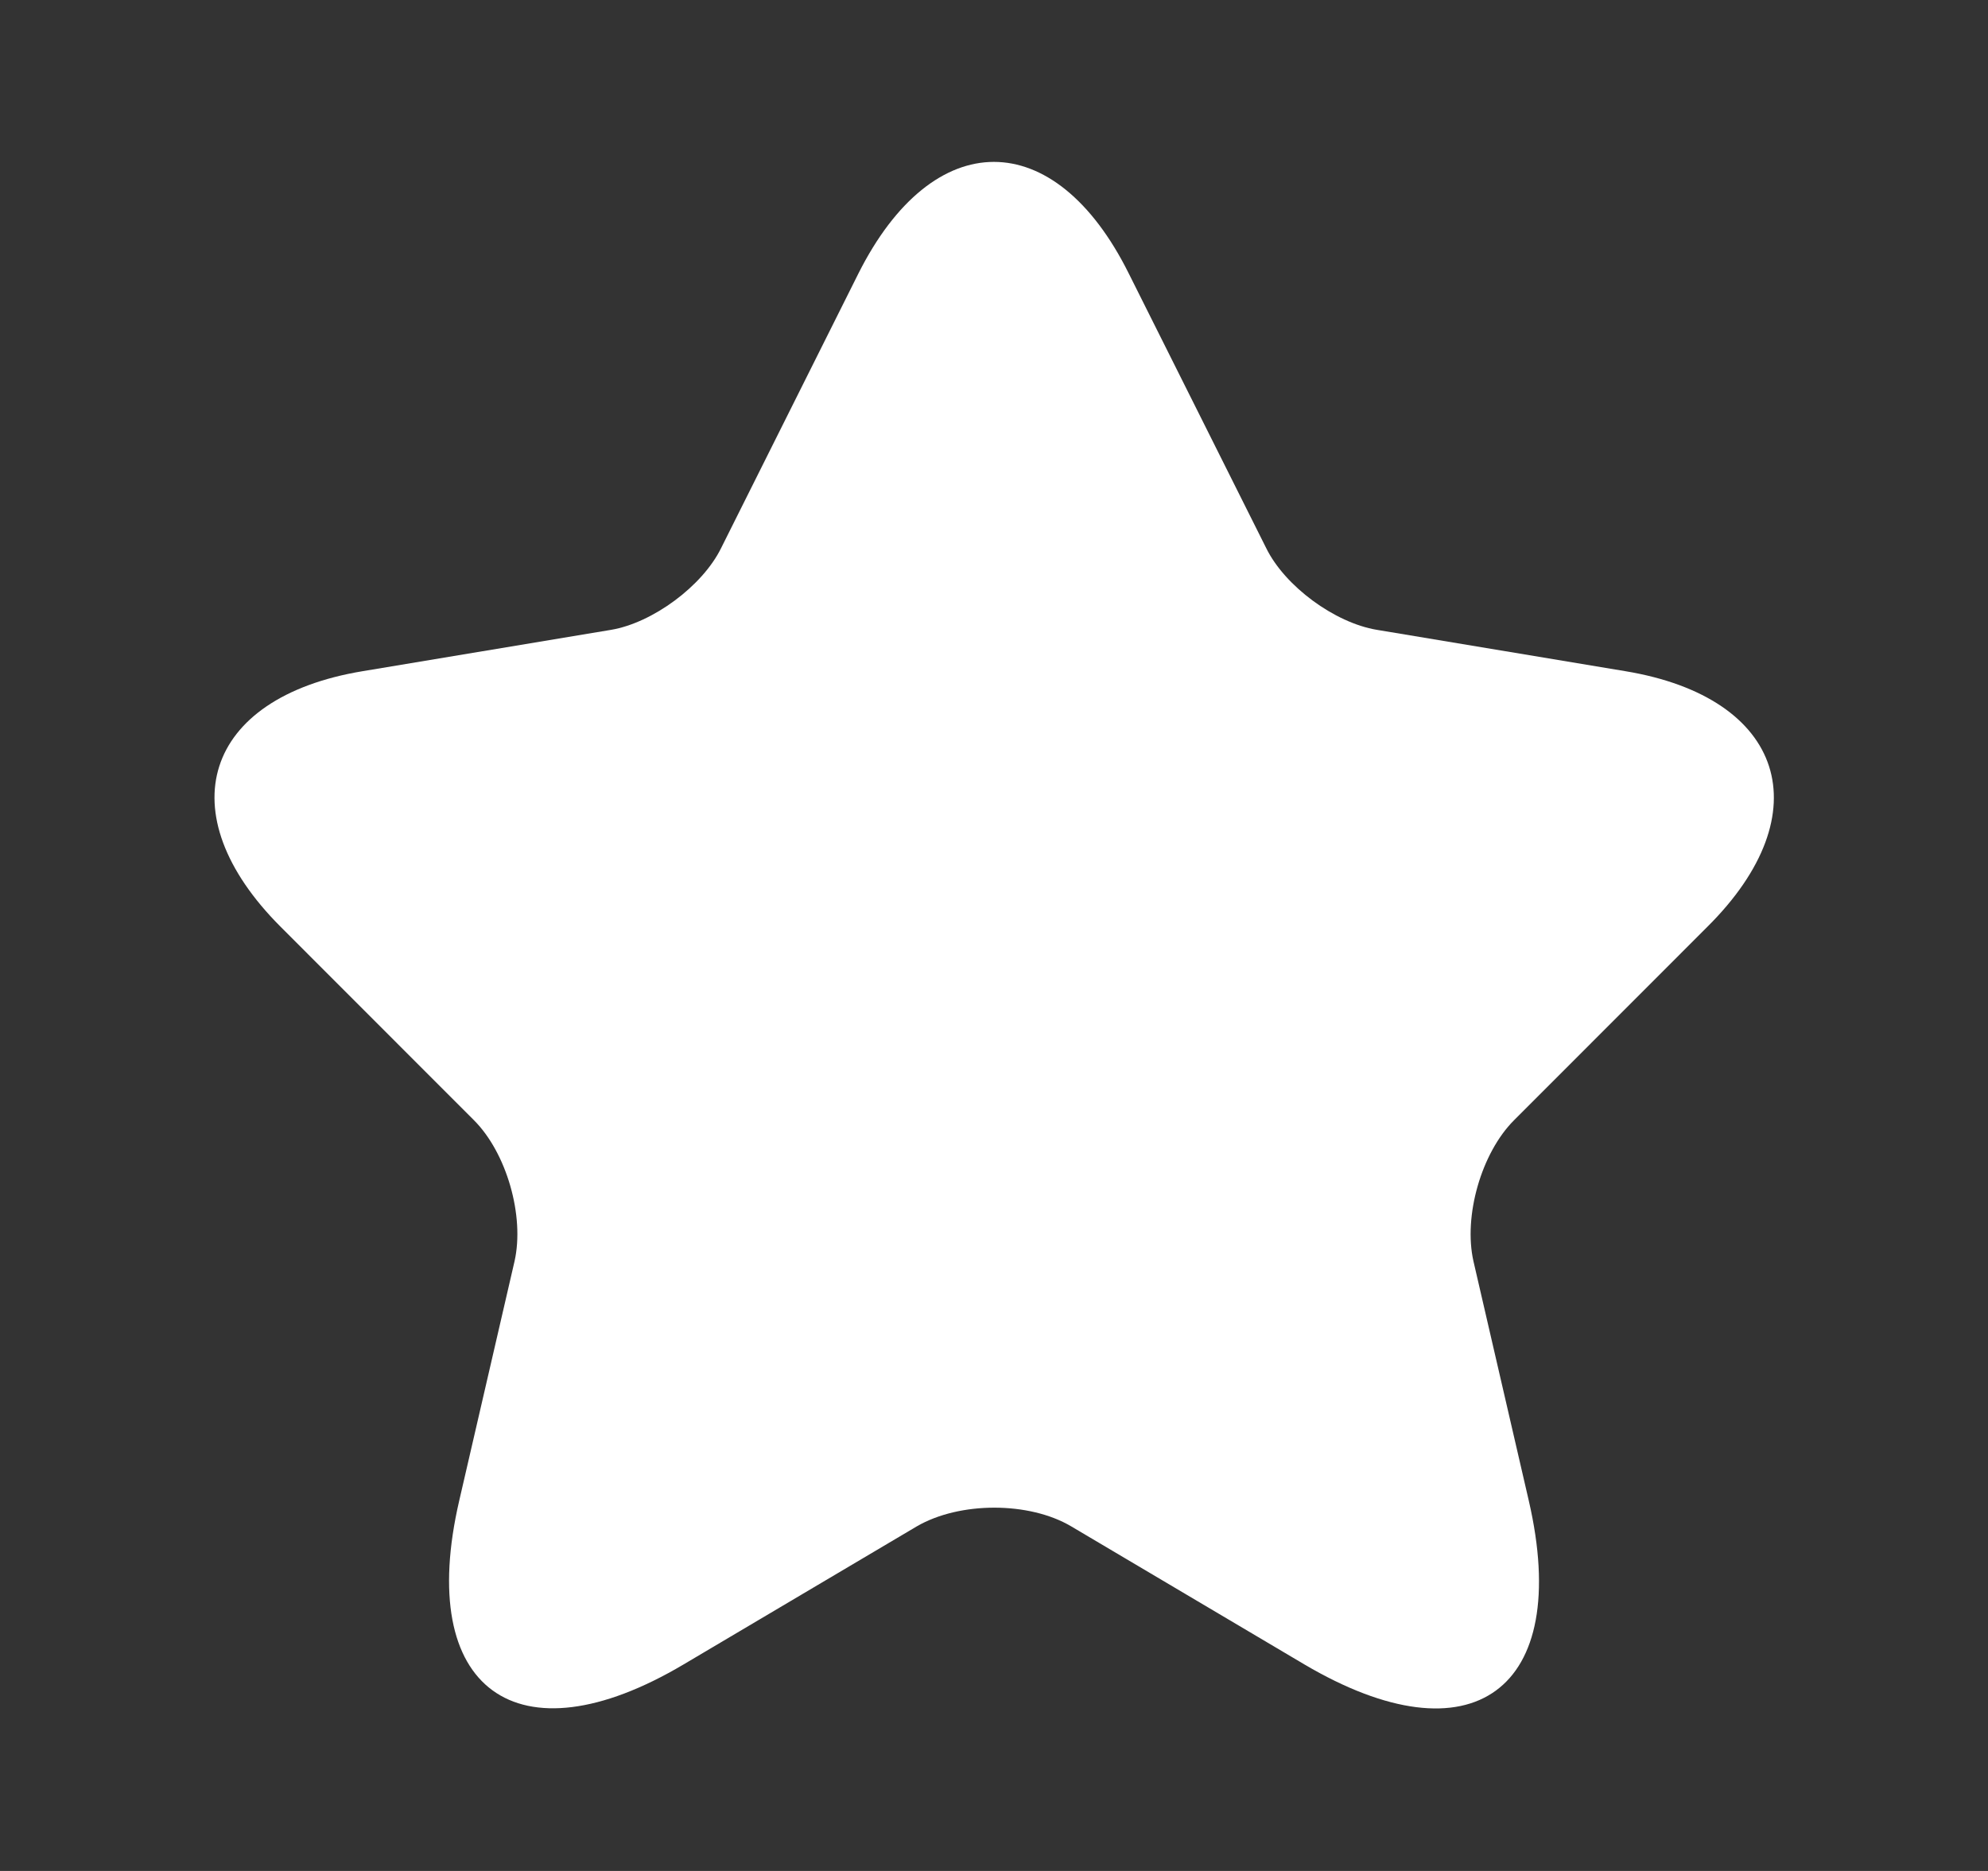 <?xml version="1.0" encoding="UTF-8"?>
<svg xmlns="http://www.w3.org/2000/svg" width="17" height="16" viewBox="0 0 17 16" fill="none">
  <rect x="0" y="0" width="17" height="16" fill="#333333" stroke="none"/>
  <path d="M9.653 2.34L10.827 4.686C10.987 5.013 11.413 5.326 11.773 5.386L13.9 5.74C15.26 5.966 15.58 6.953 14.6 7.926L12.947 9.58C12.667 9.86 12.513 10.4 12.6 10.786L13.073 12.833C13.447 14.453 12.587 15.08 11.153 14.233L9.16 13.053C8.8 12.84 8.207 12.84 7.84 13.053L5.847 14.233C4.42 15.08 3.553 14.446 3.927 12.833L4.4 10.786C4.487 10.4 4.333 9.86 4.053 9.58L2.4 7.926C1.427 6.953 1.74 5.966 3.1 5.74L5.227 5.386C5.58 5.326 6.007 5.013 6.167 4.686L7.34 2.34C7.98 1.066 9.02 1.066 9.653 2.34Z" fill="white"></path>
</svg>
